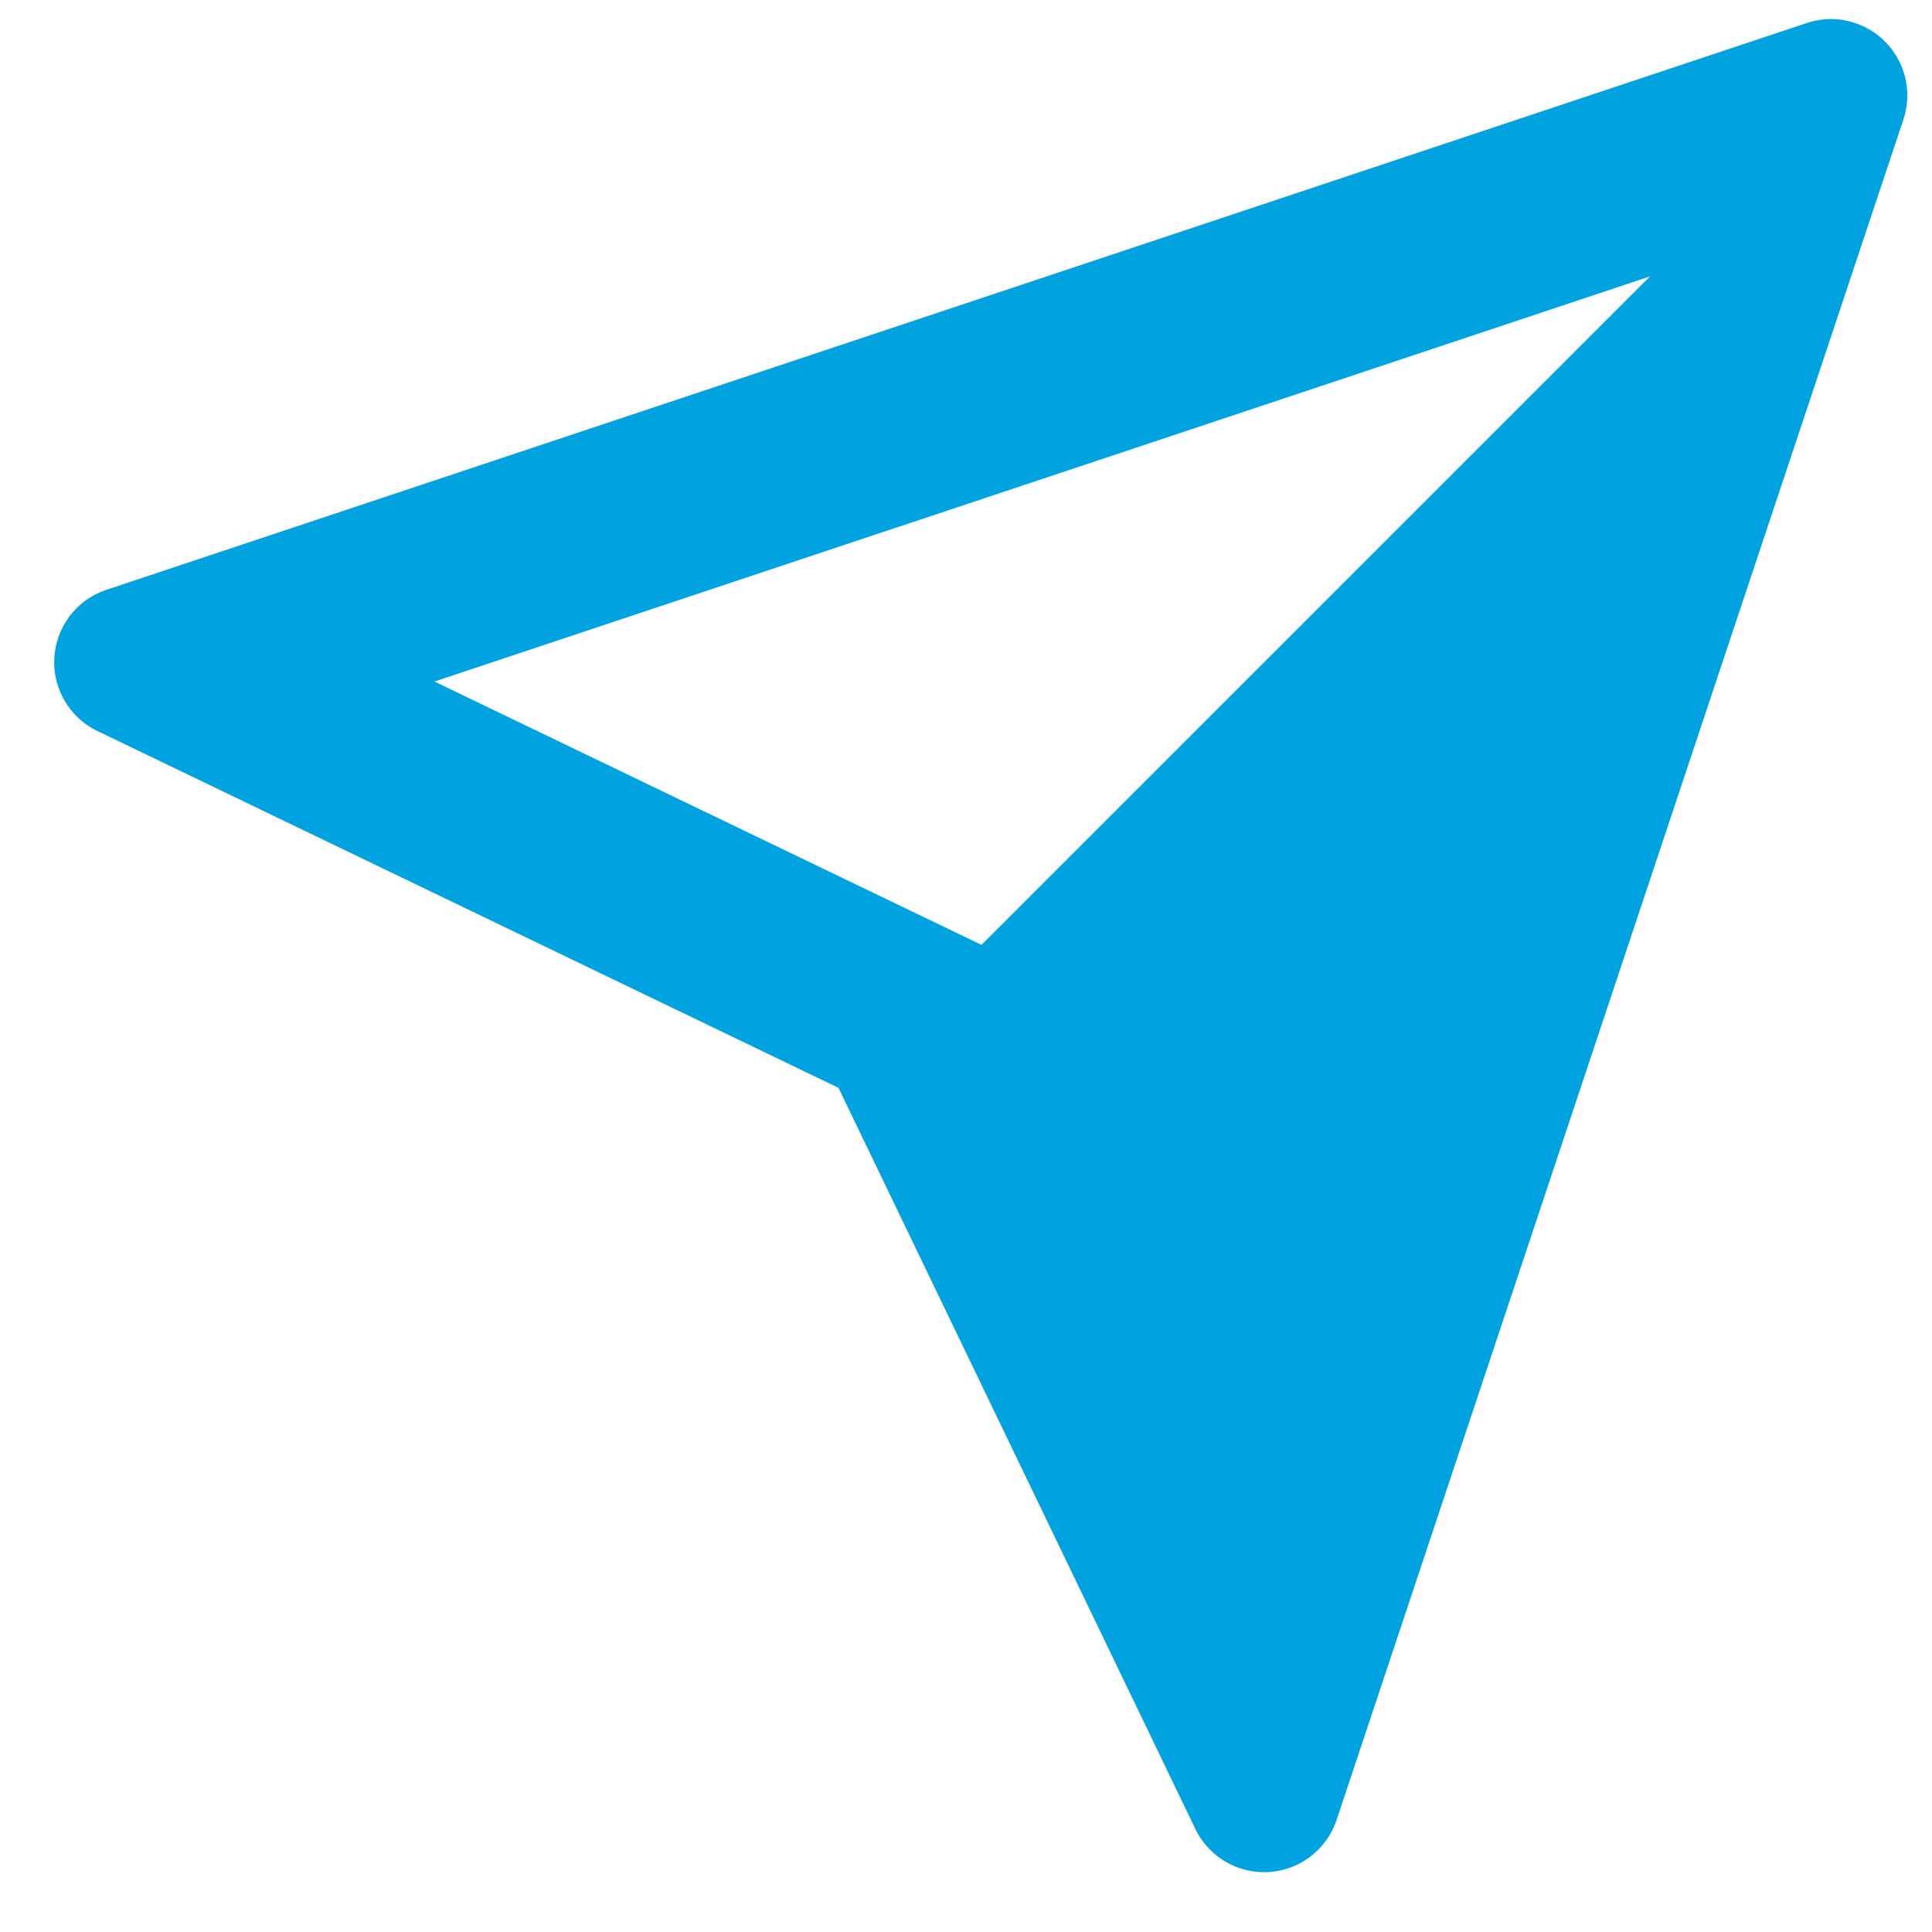 <svg width="27" height="27" viewBox="0 0 27 27" xmlns="http://www.w3.org/2000/svg" xmlns:xlink="http://www.w3.org/1999/xlink">
    <defs>
        <path d="M563.667 2480.841v-13.211l-8.008 16.014 8.008-2.803zm-12.157 5.14 11.203-22.406a1.067 1.067 0 0 1 1.908 0l11.203 22.406a1.067 1.067 0 0 1-1.307 1.483l-10.85-3.797-10.85 3.797a1.067 1.067 0 0 1-1.307-1.483z" id="gk0ulgc4ua"/>
    </defs>
    <use fill="#00a3e0" fill-rule="nonzero" transform="rotate(45 3267.392 583.174)" xlink:href="#gk0ulgc4ua"/>
</svg>
